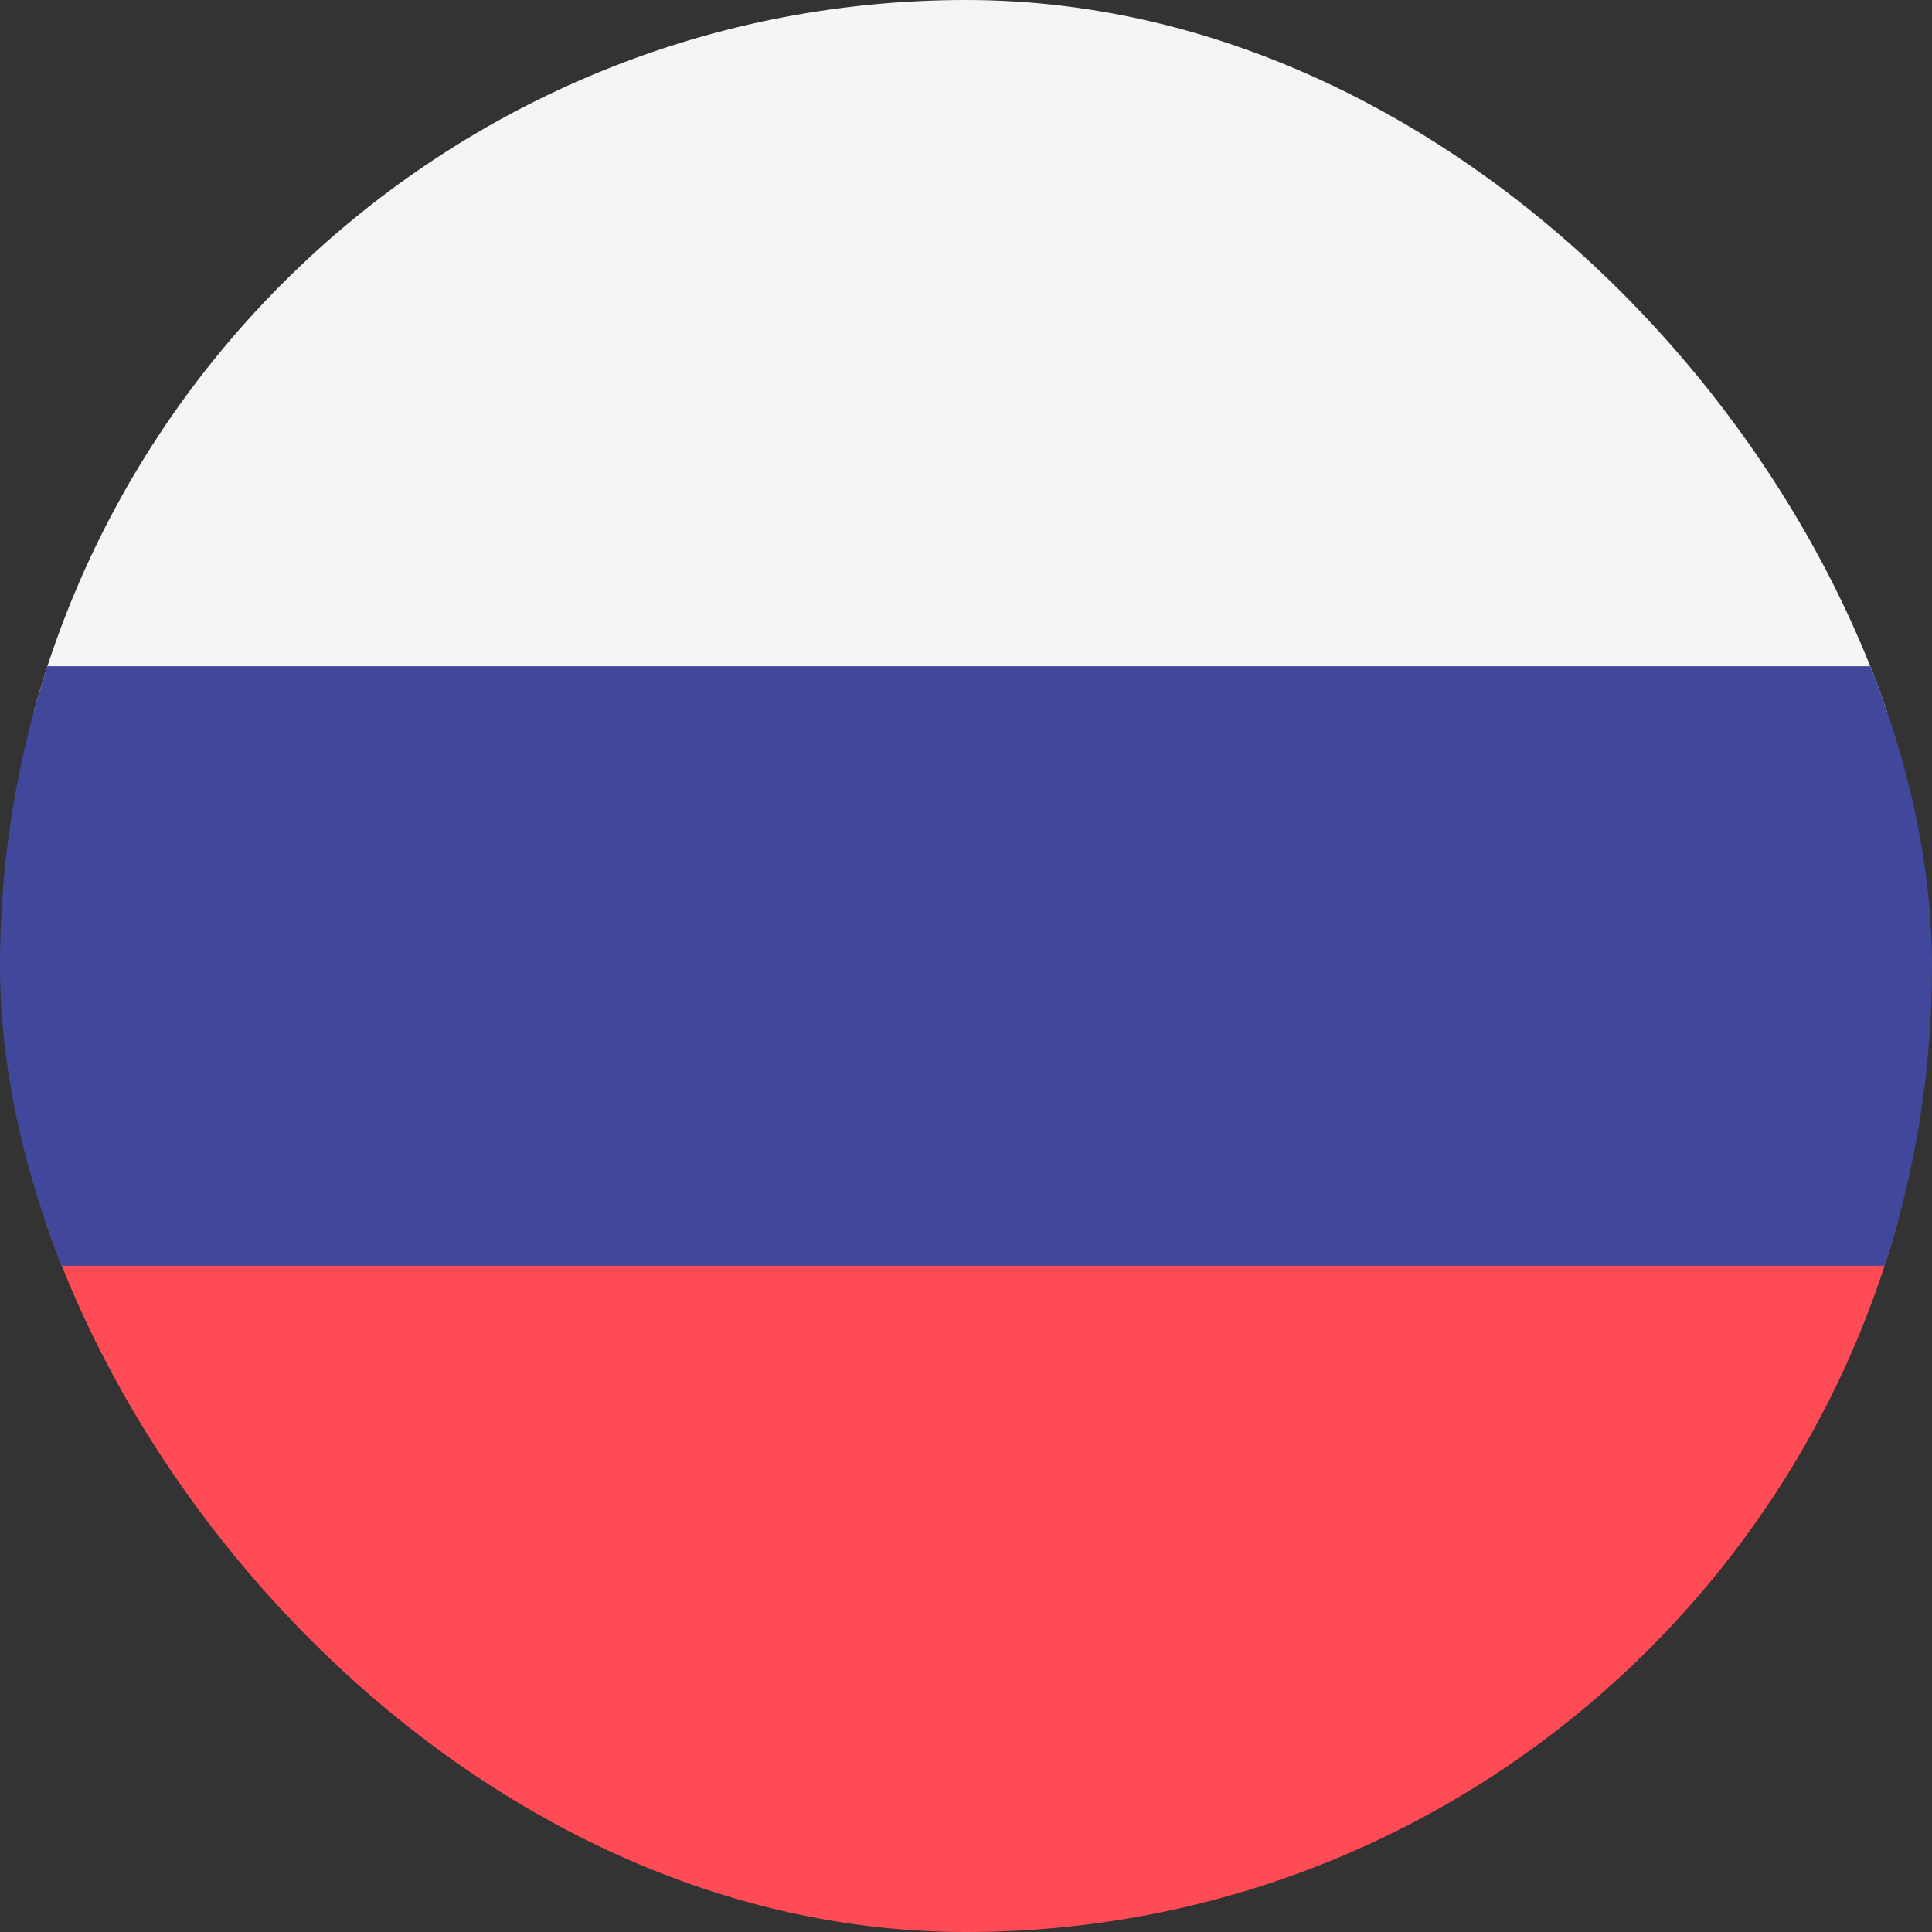<svg width="19" height="19" viewBox="0 0 19 19" fill="none" xmlns="http://www.w3.org/2000/svg">
<rect x="0" y="0" width="19" height="19" fill="#333333" stroke="none"/>
<g clip-path="url(#clip0_632_46)">
<path d="M17.577 0H1.423C0.637 0 0 1.075 0 2.401V7H19V2.401C19 1.075 18.363 0 17.577 0Z" fill="#F5F5F5"/>
<path d="M0 16.599C0 17.925 0.637 19 1.423 19H17.577C18.363 19 19 17.925 19 16.599V12H0V16.599Z" fill="#FF4B55"/>
<path d="M19 6.552H0V12.448H19V6.552Z" fill="#41479B"/>
</g>
<defs>
<clipPath id="clip0_632_46">
<rect width="19" height="19" rx="9.5" fill="white"/>
</clipPath>
</defs>
</svg>